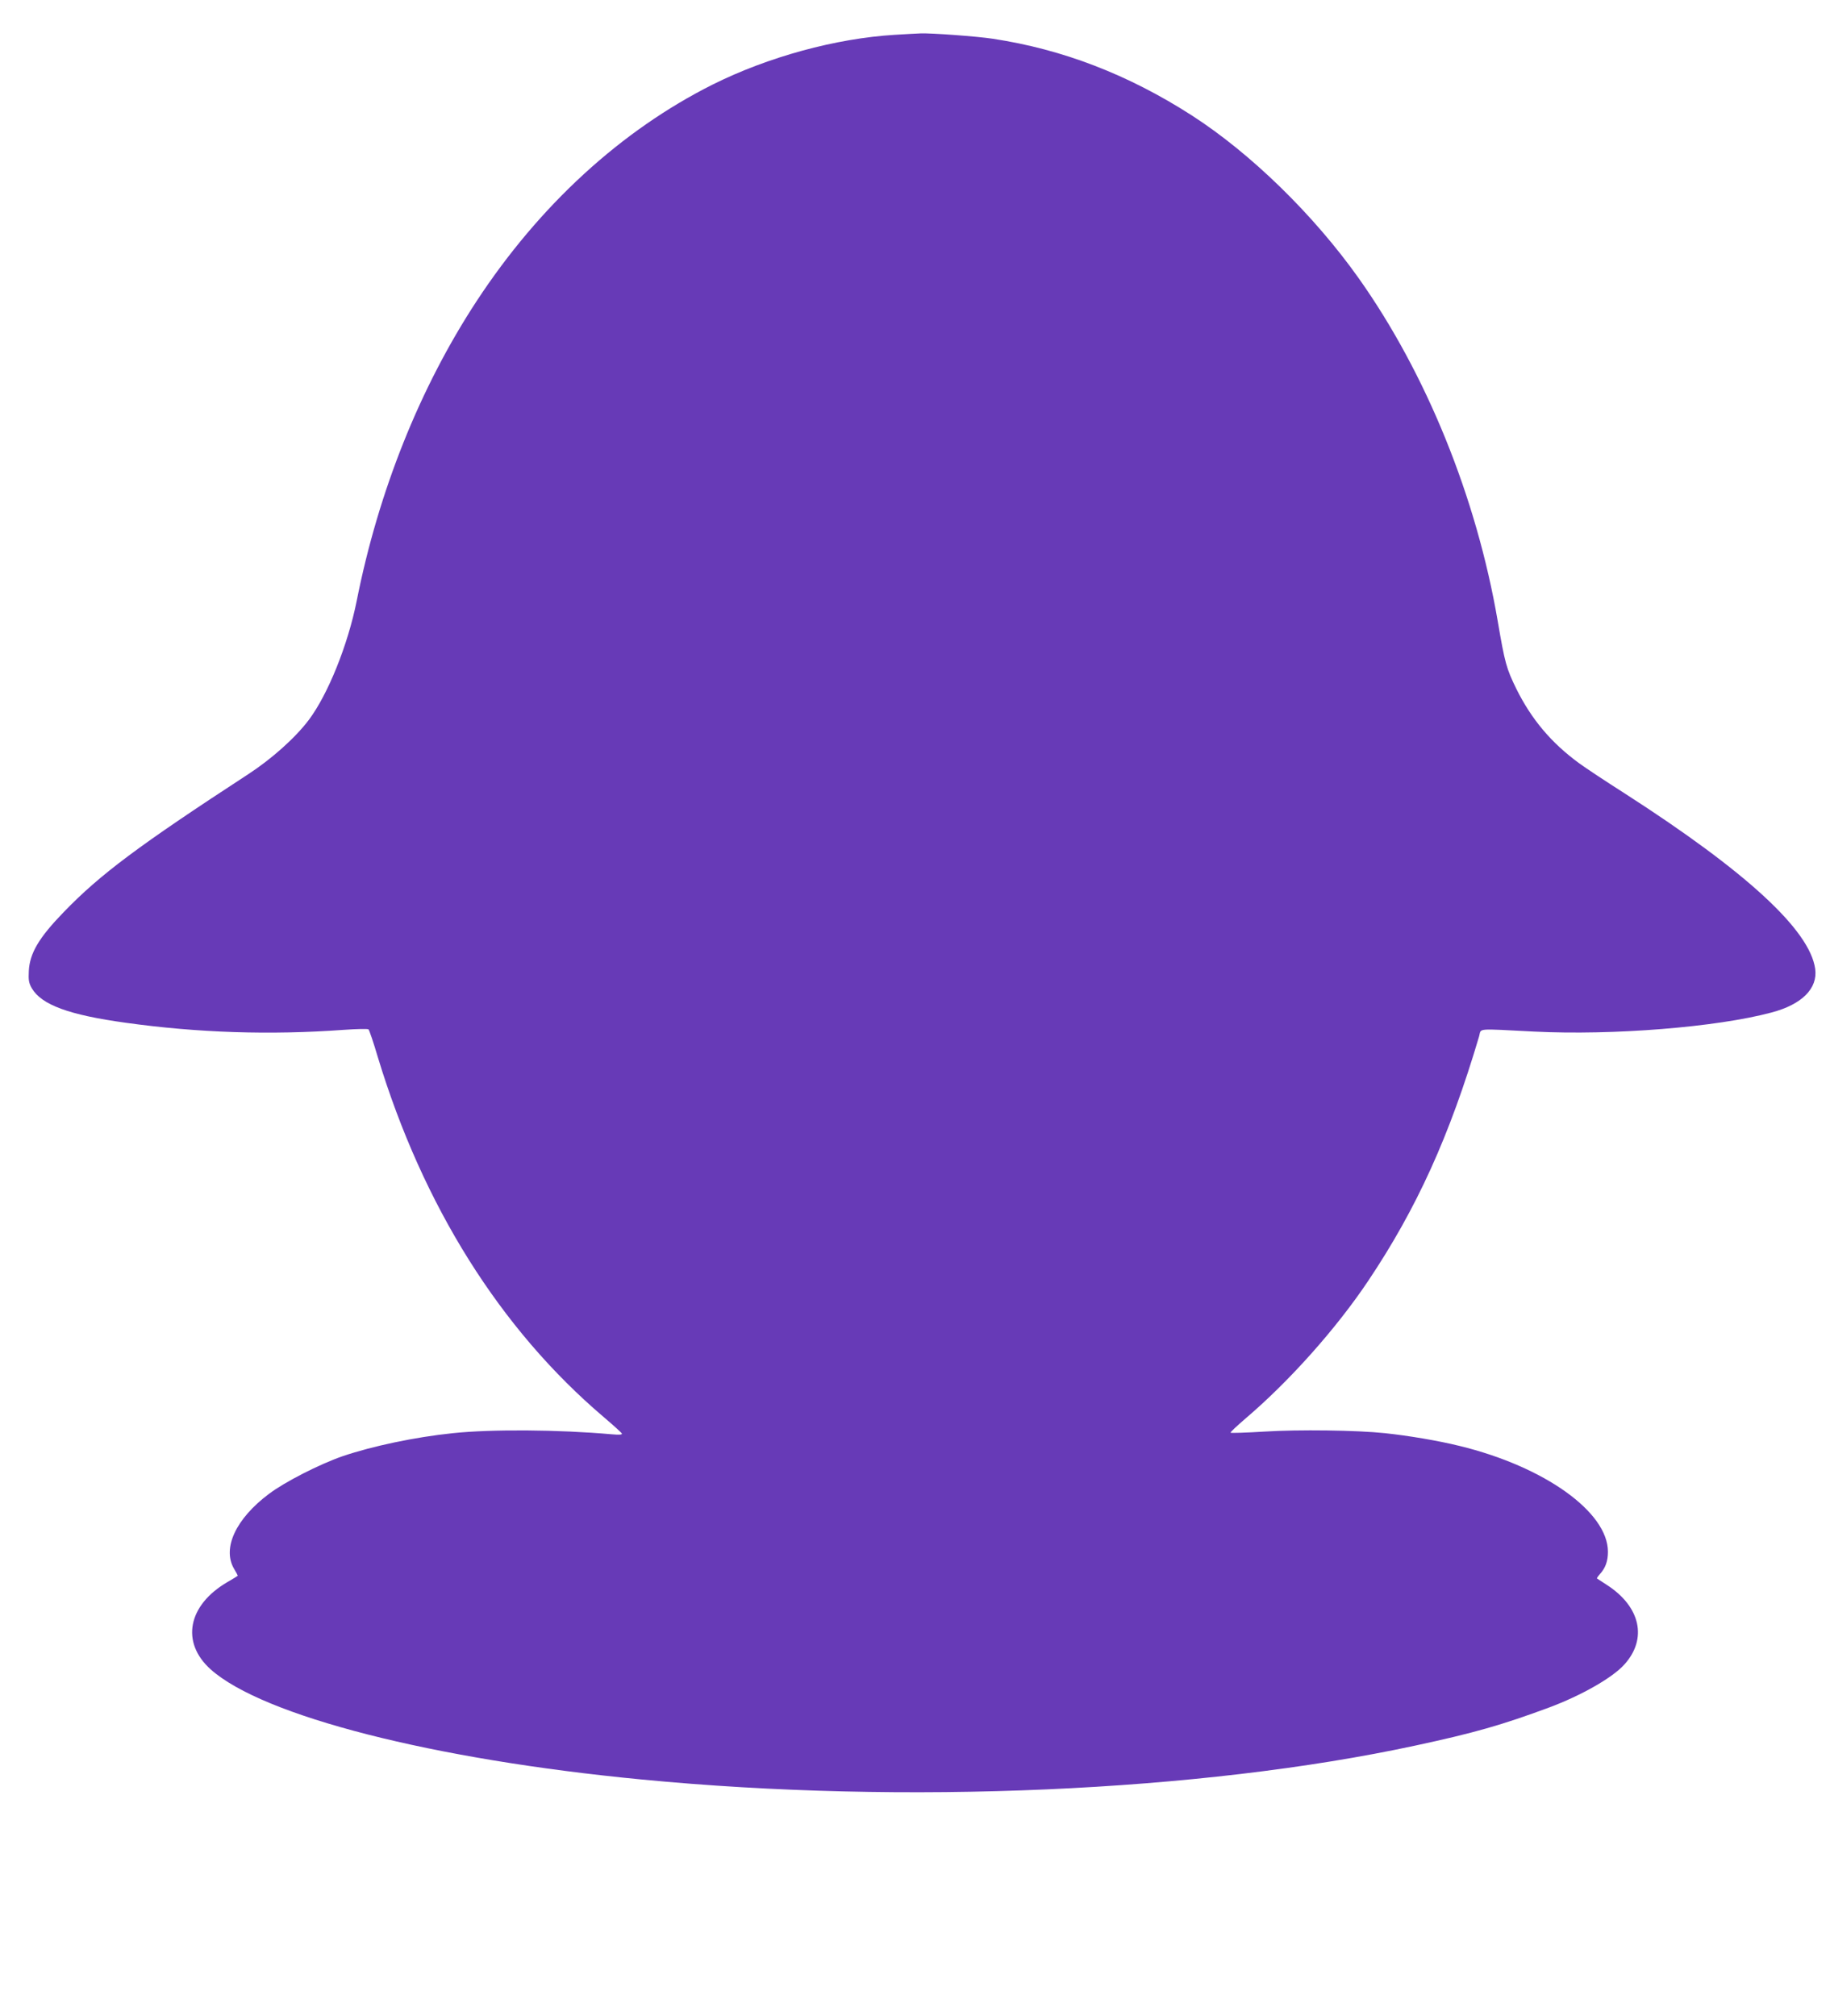 <?xml version="1.0" standalone="no"?>
<!DOCTYPE svg PUBLIC "-//W3C//DTD SVG 20010904//EN"
 "http://www.w3.org/TR/2001/REC-SVG-20010904/DTD/svg10.dtd">
<svg version="1.0" xmlns="http://www.w3.org/2000/svg"
 width="1162pt" height="1280pt" viewBox="0 0 1162 1280"
 preserveAspectRatio="xMidYMid meet">
<g transform="translate(0,1280) scale(0.1,-0.1)"
fill="#673ab7" stroke="none">
<path d="M5682 12579 c-376 -23 -804 -140 -1157 -316 -582 -292 -1099 -766
-1498 -1374 -360 -549 -623 -1205 -762 -1904 -56 -280 -182 -593 -304 -756
-86 -114 -235 -247 -385 -345 -698 -455 -940 -636 -1171 -875 -158 -163 -216
-261 -222 -374 -3 -59 0 -76 19 -110 62 -105 234 -169 596 -219 459 -64 919
-79 1385 -45 84 6 152 7 157 3 5 -5 32 -84 59 -176 287 -945 778 -1728 1436
-2287 61 -52 112 -98 114 -104 2 -7 -20 -8 -65 -4 -339 30 -762 33 -1009 7
-241 -25 -510 -82 -699 -146 -147 -51 -367 -163 -469 -240 -209 -157 -296
-343 -222 -473 14 -23 25 -44 25 -46 0 -1 -30 -20 -67 -41 -251 -147 -296
-383 -105 -554 332 -296 1412 -572 2737 -699 1669 -161 3548 -78 4910 215 377
81 551 131 851 242 204 76 403 189 478 273 148 163 103 367 -110 505 -32 21
-61 40 -63 41 -3 2 5 13 16 26 37 40 53 84 53 144 0 253 -404 541 -942 672
-138 34 -324 65 -473 81 -178 19 -549 24 -769 10 -114 -7 -209 -10 -212 -7 -3
3 41 44 98 93 279 238 574 570 775 870 309 461 518 922 705 1554 15 53 -27 49
350 30 500 -25 1159 28 1506 121 194 51 295 153 278 277 -34 246 -435 616
-1206 1112 -124 79 -257 167 -296 196 -174 128 -299 276 -395 469 -64 131 -73
163 -119 432 -135 787 -454 1572 -883 2177 -286 403 -685 792 -1059 1033 -403
259 -820 420 -1264 487 -96 15 -396 37 -459 34 -16 0 -90 -5 -163 -9z"/>
</g>
</svg>
